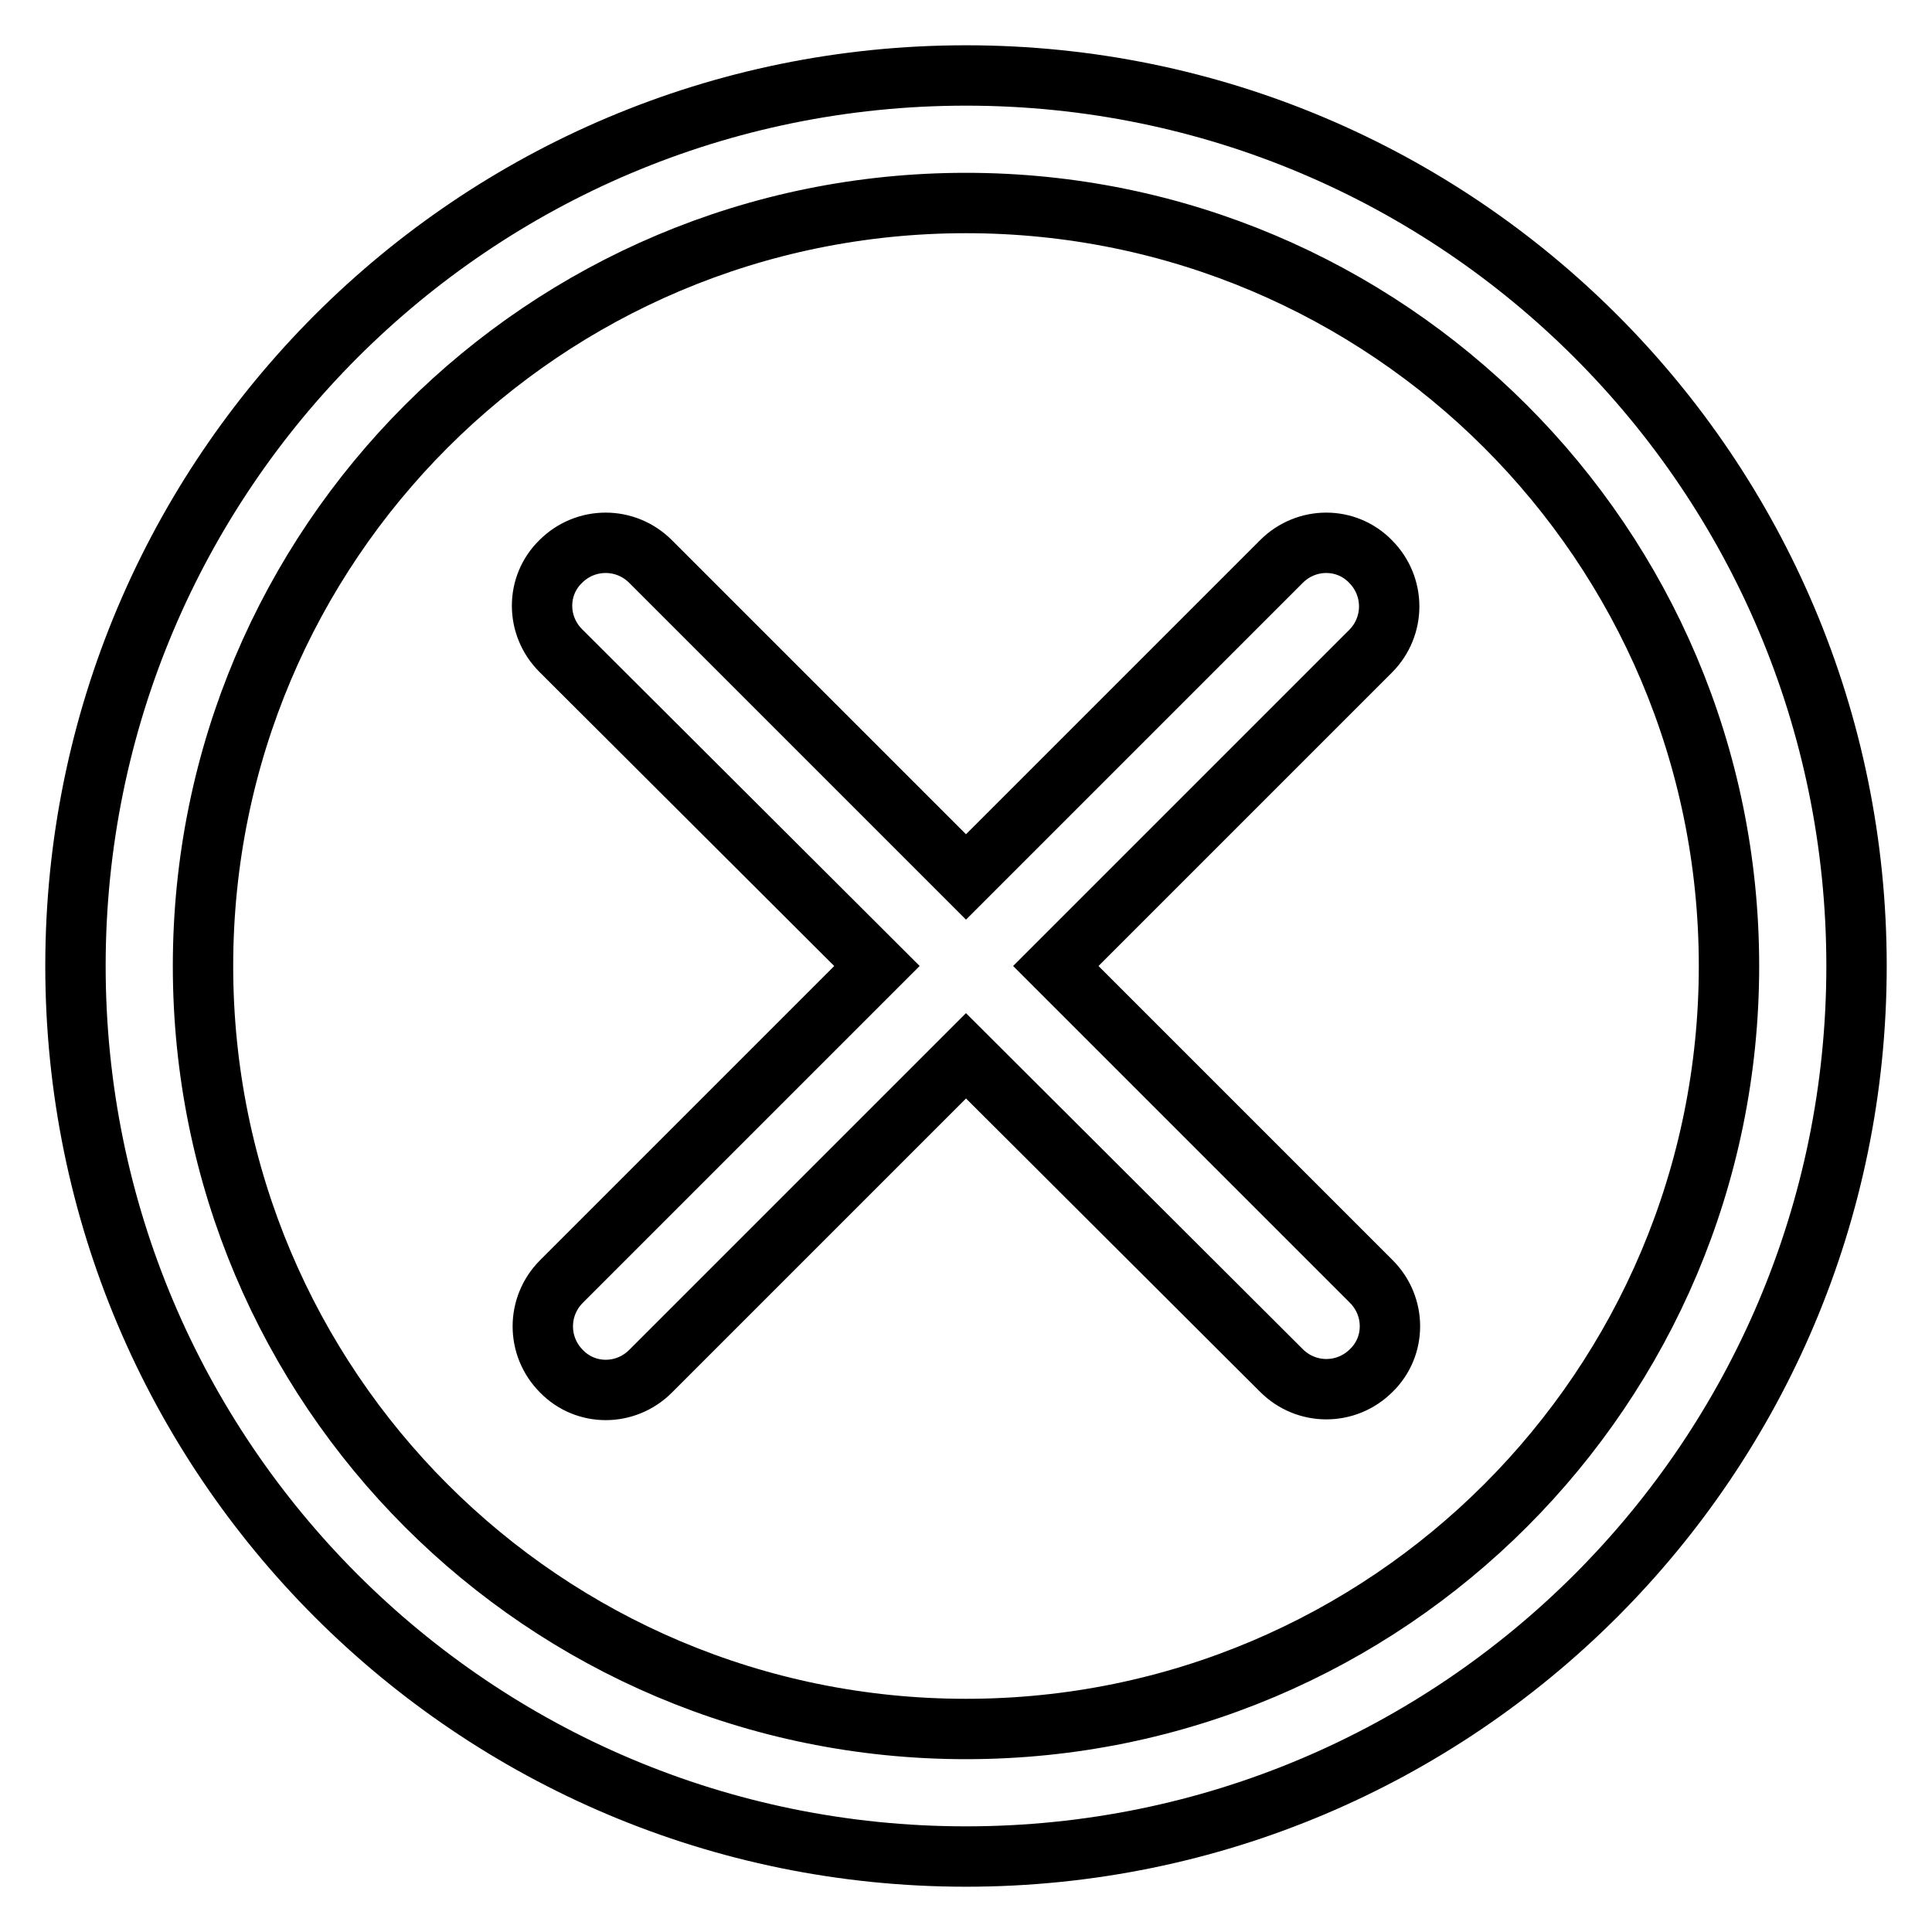 <?xml version="1.0" encoding="utf-8"?>
<!-- Svg Vector Icons : http://www.onlinewebfonts.com/icon -->
<!DOCTYPE svg PUBLIC "-//W3C//DTD SVG 1.1//EN" "http://www.w3.org/Graphics/SVG/1.1/DTD/svg11.dtd">
<svg version="1.1" xmlns="http://www.w3.org/2000/svg" xmlns:xlink="http://www.w3.org/1999/xlink" x="0px" y="0px" viewBox="0 0 256 256" enable-background="new 0 0 256 256" xml:space="preserve">
<g> <path stroke-width="8" fill-opacity="0" stroke="#000000"  d="M139.9,128l41.8,41.8c3.3,3.3,3.3,8.6,0,11.8c0,0,0,0,0,0c-3.3,3.3-8.6,3.3-11.9,0c0,0,0,0,0,0L128,139.9 l-41.8,41.8c-3.3,3.3-8.6,3.3-11.8,0c0,0,0,0,0,0c-3.3-3.3-3.3-8.6,0-11.9c0,0,0,0,0,0l41.8-41.8L74.3,86.2 c-3.3-3.3-3.3-8.6,0-11.8c0,0,0,0,0,0c3.3-3.3,8.6-3.3,11.9,0l0,0l41.8,41.8l41.8-41.8c3.3-3.3,8.6-3.3,11.8,0c0,0,0,0,0,0 c3.3,3.3,3.3,8.6,0,11.9v0L139.9,128z M128,246c-65.2,0-118-52.8-118-118C10,62.8,62.8,10,128,10c65.2,0,118,52.8,118,118 C246,193.2,193.2,246,128,246z M128,229.1c55.9,0,101.1-45.3,101.1-101.1c0-55.9-45.3-101.1-101.1-101.1 C72.1,26.9,26.9,72.1,26.9,128C26.9,183.9,72.1,229.1,128,229.1z"/></g>
</svg>